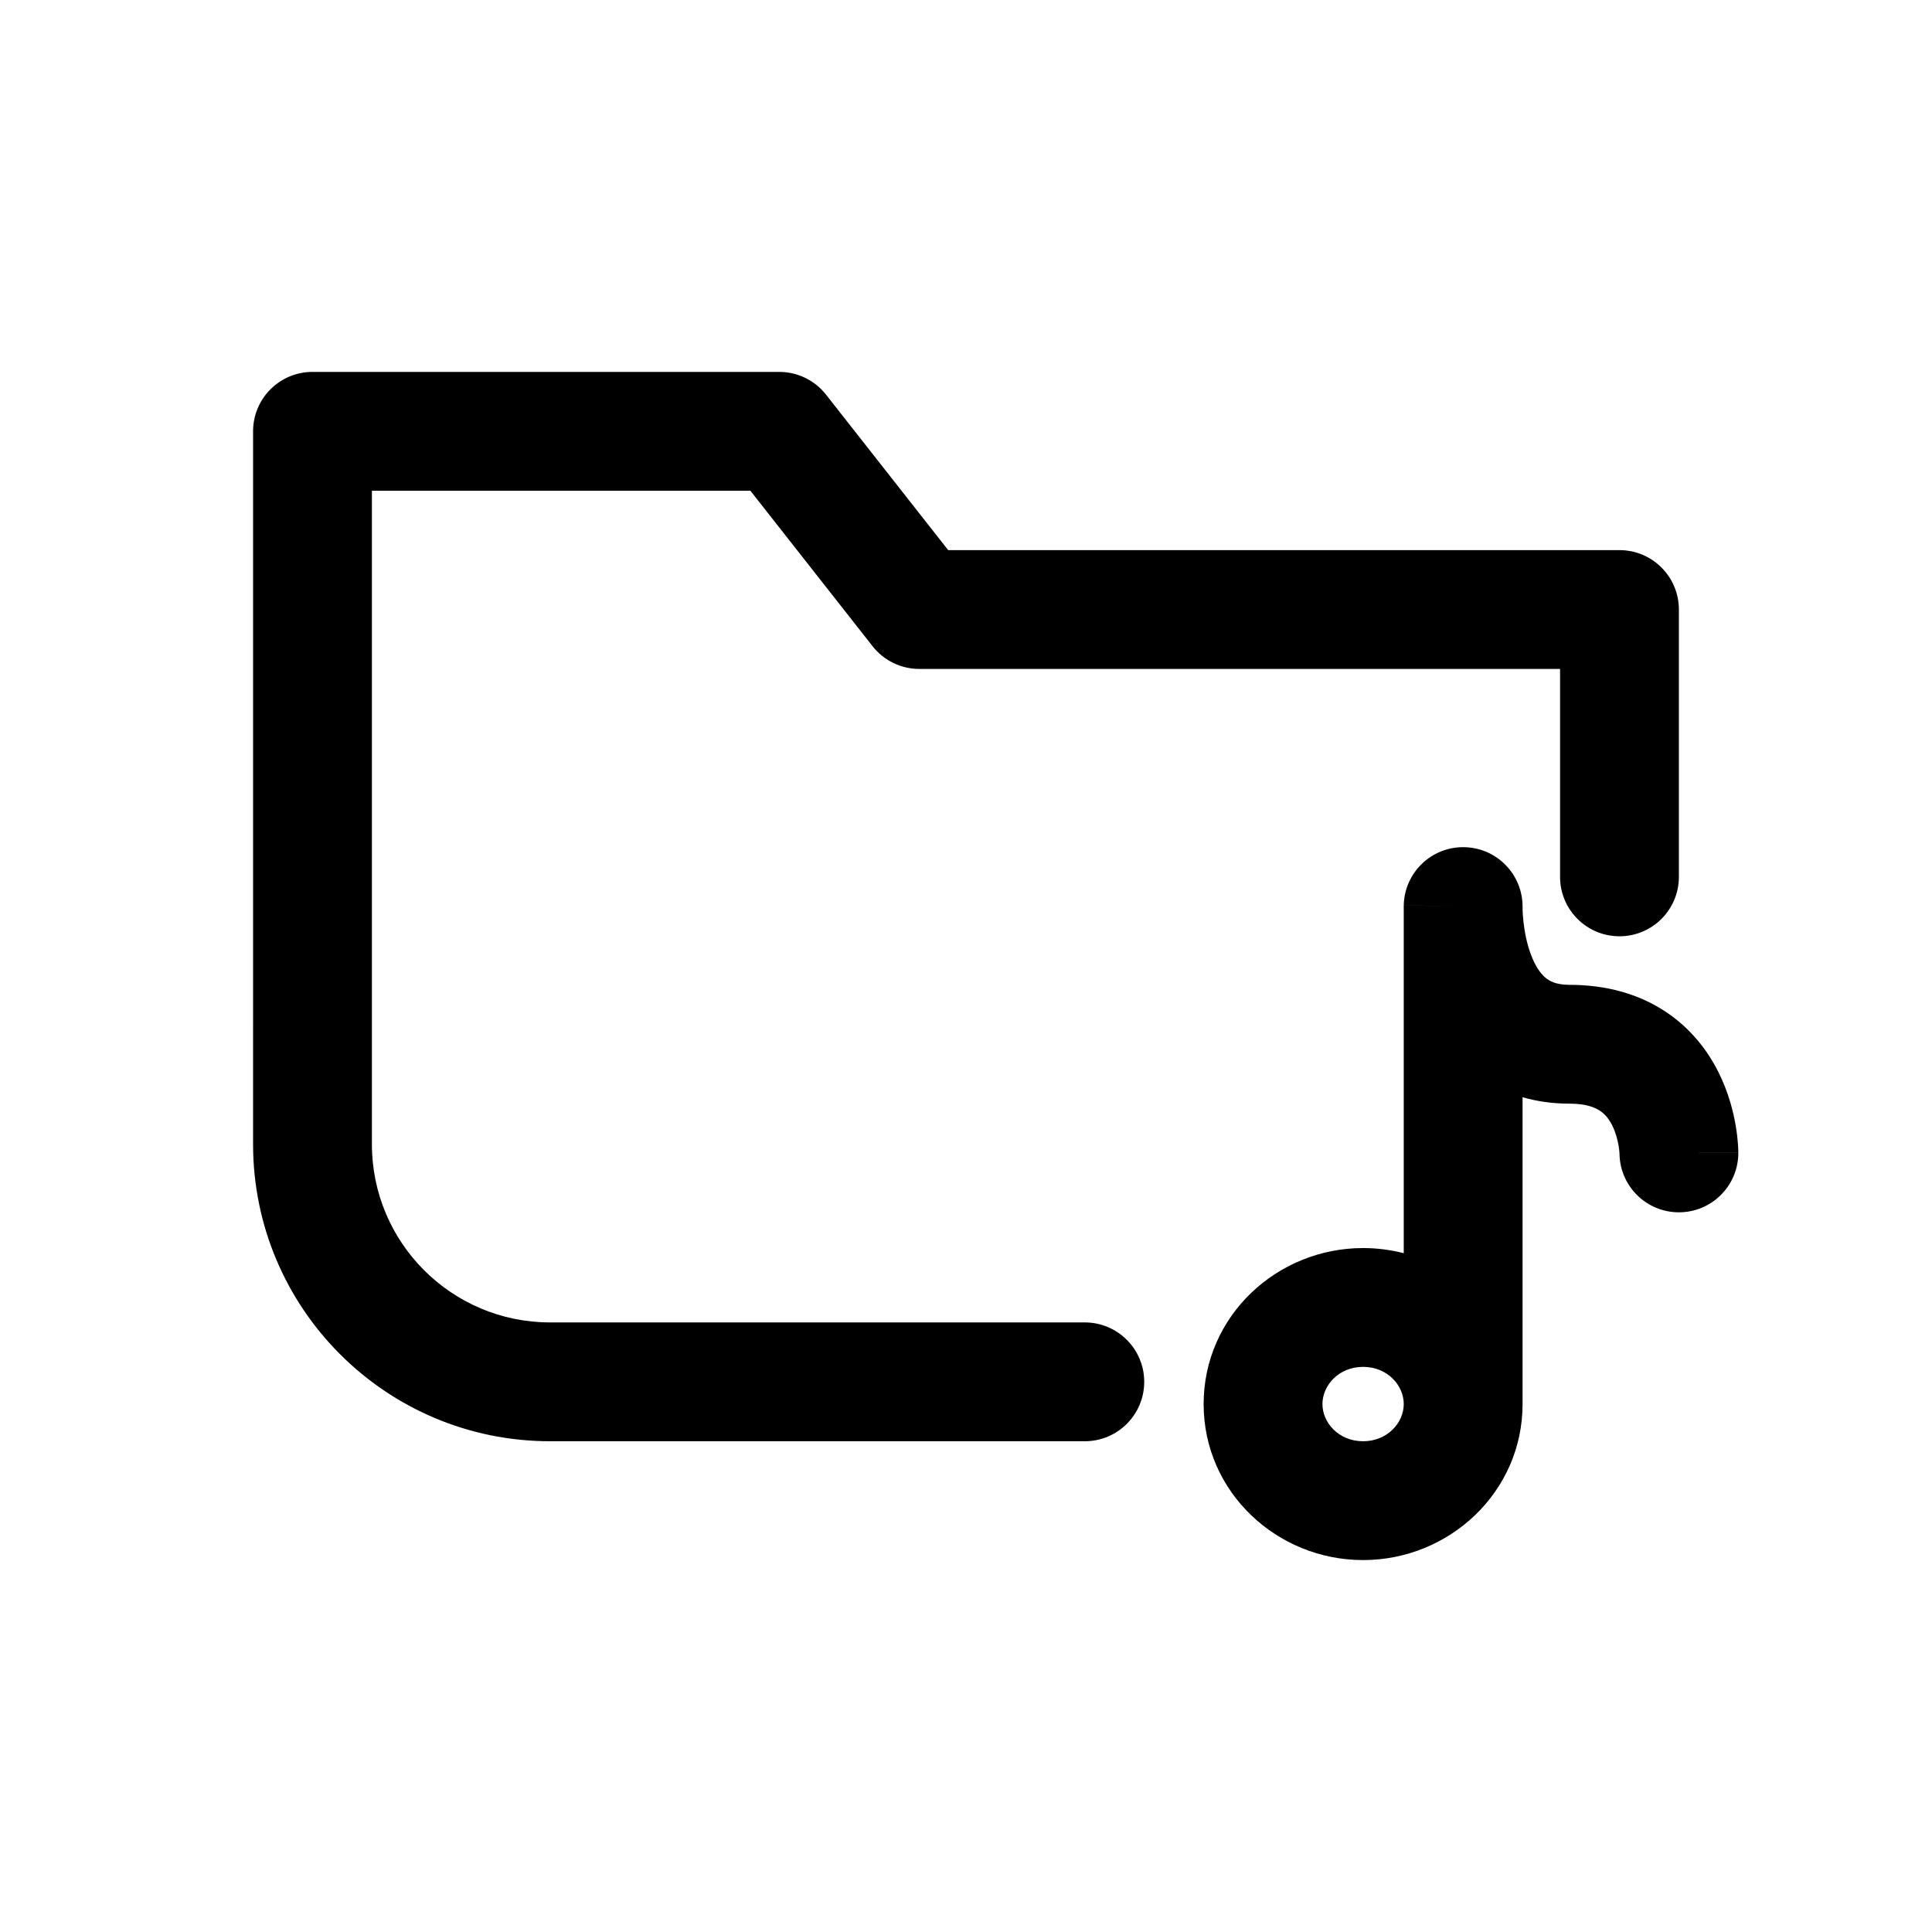 <?xml version="1.0" encoding="UTF-8"?>
<!-- Uploaded to: SVG Find, www.svgrepo.com, Generator: SVG Find Mixer Tools -->
<svg fill="#000000" width="800px" height="800px" version="1.1" viewBox="144 144 512 512" xmlns="http://www.w3.org/2000/svg">
 <path d="m211.07 258.3c0-8.695 7.047-15.742 15.742-15.742h123.7c4.832 0 9.398 2.219 12.383 6.016l32.383 41.215h177.9c8.695 0 15.742 7.051 15.742 15.746v70.848c0 8.695-7.047 15.742-15.742 15.742-8.695 0-15.746-7.047-15.746-15.742v-55.105h-169.81c-4.832 0-9.395-2.219-12.379-6.016l-32.387-41.215h-100.3v173.18c0 26.086 21.145 47.23 47.23 47.23h141.7c8.695 0 15.742 7.051 15.742 15.746 0 8.695-7.047 15.742-15.742 15.742h-141.7c-43.477 0-78.719-35.242-78.719-78.719zm320.86 110.21c8.625 0.098 15.566 7.117 15.566 15.742v0.57c0 0.121 0.004 0.277 0.012 0.461 0.023 0.664 0.078 1.691 0.219 2.949 0.285 2.609 0.875 5.789 1.98 8.734 1.117 2.984 2.469 4.949 3.809 6.098 1.051 0.895 2.773 1.926 6.41 1.926 9.984 0 18.516 2.519 25.457 7.113 6.848 4.531 11.223 10.473 13.98 15.949 2.727 5.414 4.012 10.637 4.637 14.375 0.32 1.906 0.488 3.527 0.574 4.738 0.043 0.609 0.066 1.117 0.082 1.516 0.004 0.199 0.012 0.371 0.012 0.512l0.004 0.191v0.133c0 0.008 0 0.016-15.746 0.016h15.746c0 8.695-7.051 15.742-15.746 15.742-8.633 0-15.641-6.945-15.742-15.559 0-0.043-0.004-0.141-0.016-0.293-0.027-0.367-0.086-0.992-0.223-1.785-0.277-1.66-0.805-3.637-1.707-5.426-0.867-1.723-1.926-2.984-3.238-3.852-1.219-0.809-3.555-1.883-8.074-1.883-4.457 0-8.605-0.594-12.43-1.707v81.32c0 23.352-19.449 41.344-42.262 41.344s-42.258-17.992-42.258-41.344 19.445-41.344 42.258-41.344c3.703 0 7.316 0.477 10.773 1.367v-91.094c0-0.109-0.004-0.207-0.004-0.301l0.004-0.52v-0.18l0.004-0.07v-0.043c0-0.008 0-0.012 15.738 0.344l-15.738-0.355c0.195-8.625 7.293-15.484 15.918-15.387zm-15.922 147.58c0-4.926-4.297-9.855-10.773-9.855s-10.773 4.93-10.773 9.855 4.297 9.855 10.773 9.855 10.773-4.93 10.773-9.855z" fill-rule="evenodd"/>
</svg>